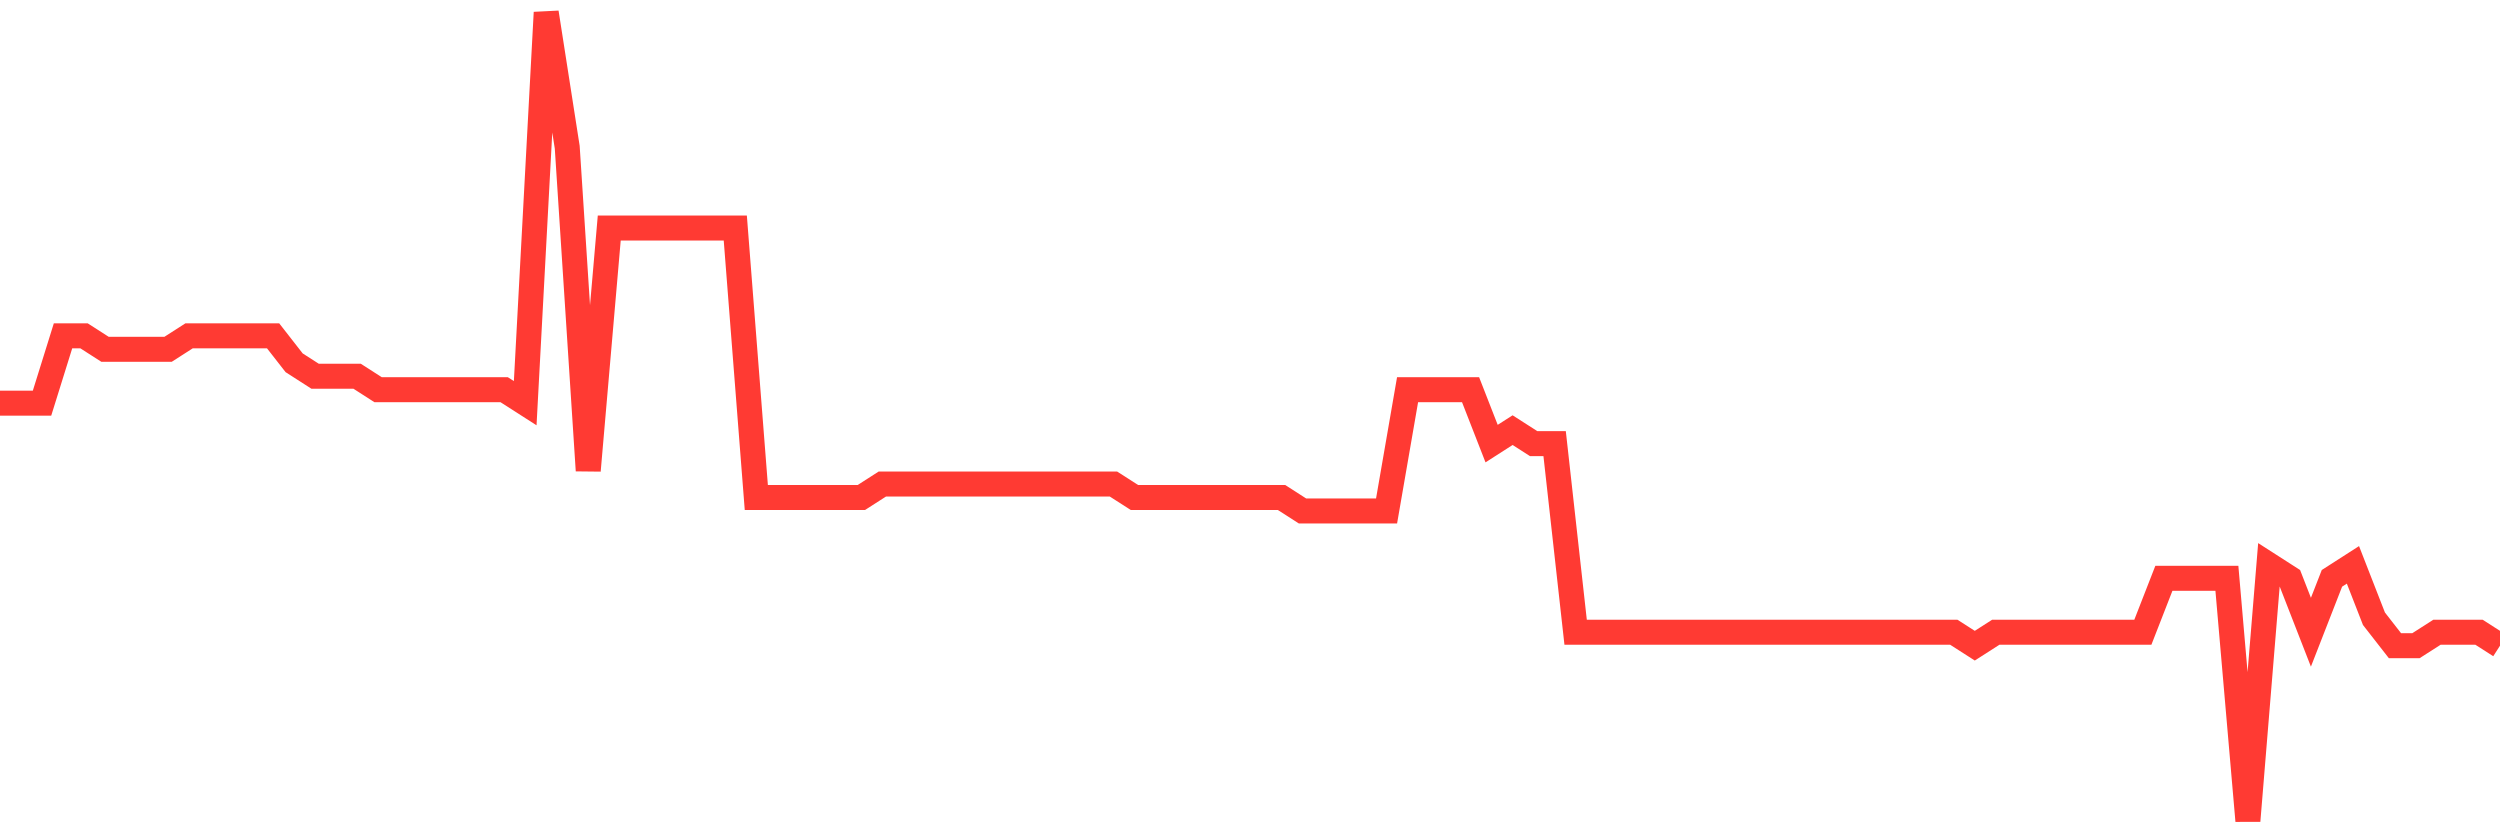 <svg
  xmlns="http://www.w3.org/2000/svg"
  xmlns:xlink="http://www.w3.org/1999/xlink"
  width="120"
  height="40"
  viewBox="0 0 120 40"
  preserveAspectRatio="none"
>
  <polyline
    points="0,19.353 1.008,19.353 2.017,19.353 3.025,16.12 4.034,16.12 5.042,16.767 6.05,16.767 7.059,16.767 8.067,16.767 9.076,16.12 10.084,16.12 11.092,16.12 12.101,16.12 13.109,16.12 14.118,17.413 15.126,18.06 16.134,18.06 17.143,18.06 18.151,18.707 19.16,18.707 20.168,18.707 21.176,18.707 22.185,18.707 23.193,18.707 24.202,18.707 25.21,19.353 26.218,0.6 27.227,7.067 28.235,22.587 29.244,10.947 30.252,10.947 31.261,10.947 32.269,10.947 33.277,10.947 34.286,10.947 35.294,10.947 36.303,23.88 37.311,23.88 38.319,23.88 39.328,23.88 40.336,23.88 41.345,23.88 42.353,23.233 43.361,23.233 44.37,23.233 45.378,23.233 46.387,23.233 47.395,23.233 48.403,23.233 49.412,23.233 50.42,23.233 51.429,23.233 52.437,23.233 53.445,23.233 54.454,23.88 55.462,23.88 56.471,23.88 57.479,23.88 58.487,23.88 59.496,23.88 60.504,23.88 61.513,23.88 62.521,24.527 63.529,24.527 64.538,24.527 65.546,24.527 66.555,24.527 67.563,18.707 68.571,18.707 69.58,18.707 70.588,18.707 71.597,21.293 72.605,20.647 73.613,21.293 74.622,21.293 75.63,30.347 76.639,30.347 77.647,30.347 78.655,30.347 79.664,30.347 80.672,30.347 81.681,30.347 82.689,30.347 83.697,30.347 84.706,30.347 85.714,30.347 86.723,30.347 87.731,30.347 88.739,30.347 89.748,30.347 90.756,30.347 91.765,30.347 92.773,30.347 93.782,30.347 94.79,30.993 95.798,30.347 96.807,30.347 97.815,30.347 98.824,30.347 99.832,30.347 100.84,30.347 101.849,30.347 102.857,30.347 103.866,27.76 104.874,27.76 105.882,27.76 106.891,27.76 107.899,39.4 108.908,27.113 109.916,27.76 110.924,30.347 111.933,27.76 112.941,27.113 113.95,29.7 114.958,30.993 115.966,30.993 116.975,30.347 117.983,30.347 118.992,30.347 120,30.993"
    fill="none"
    stroke="#ff3a33"
    stroke-width="1.2"
  >
  </polyline>
</svg>